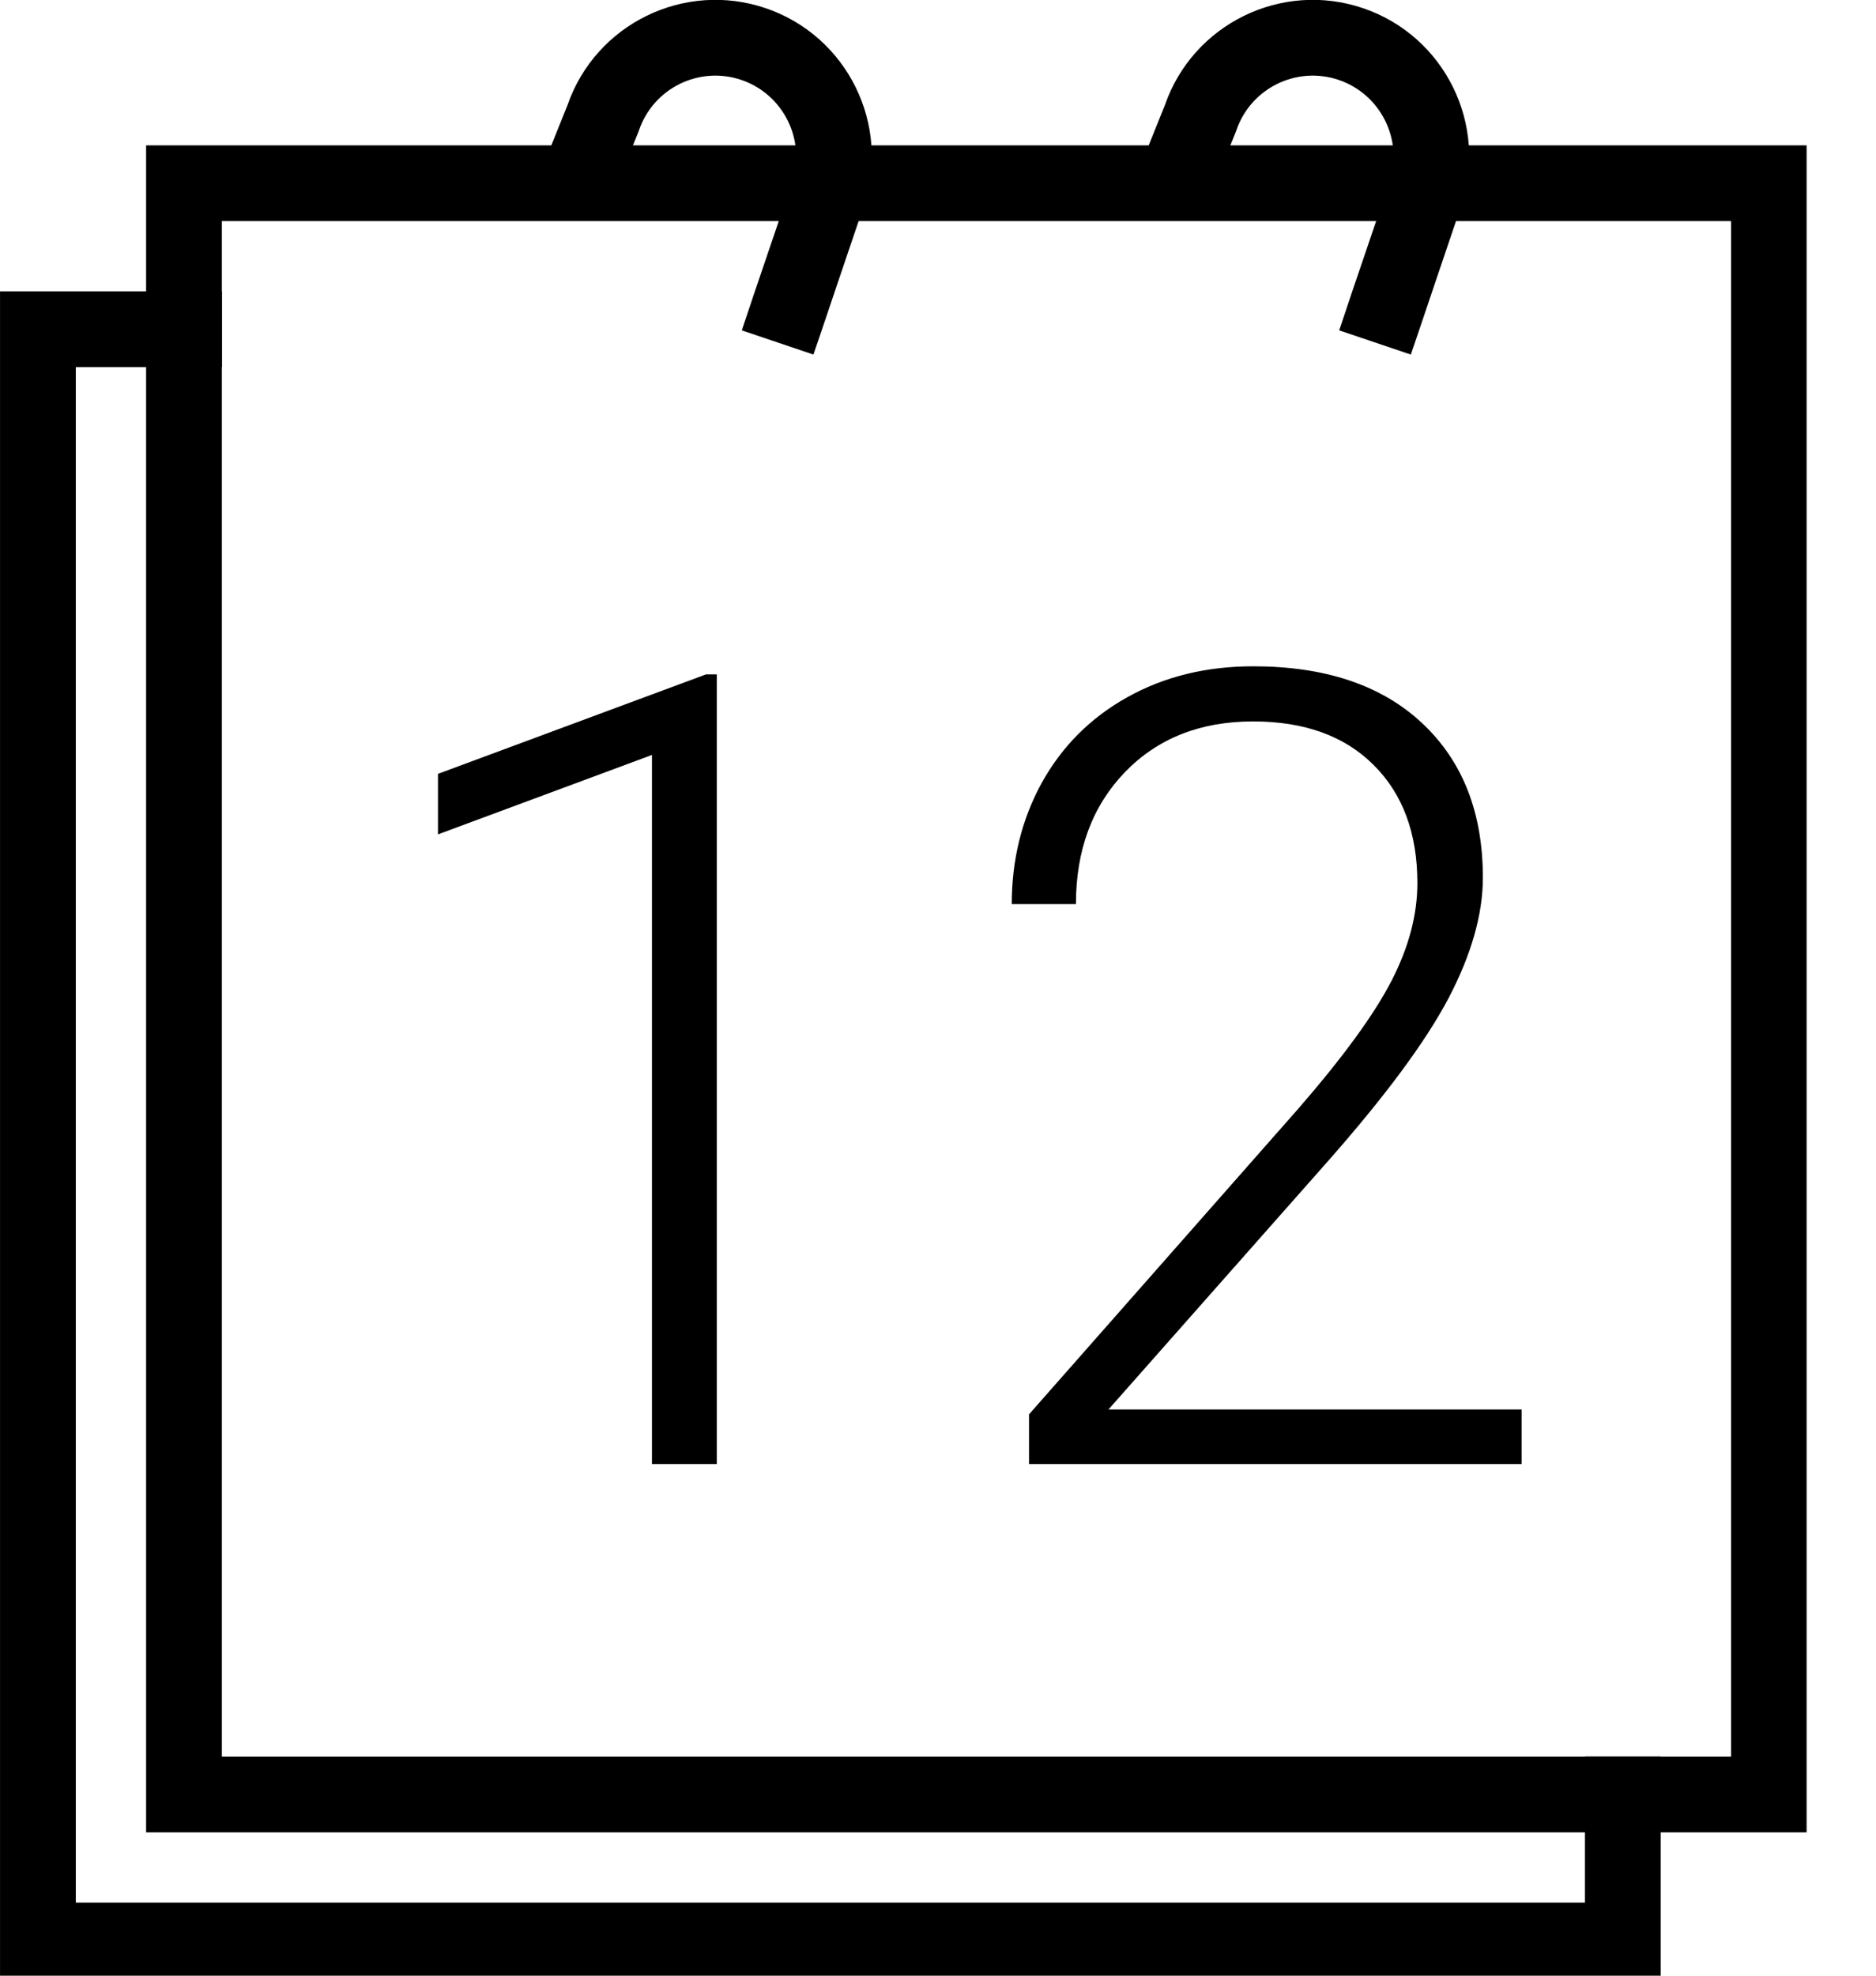 <?xml version="1.0" encoding="UTF-8" standalone="no"?>
<!DOCTYPE svg PUBLIC "-//W3C//DTD SVG 1.1//EN" "http://www.w3.org/Graphics/SVG/1.1/DTD/svg11.dtd">
<svg width="100%" height="100%" viewBox="0 0 19 20" version="1.1" xmlns="http://www.w3.org/2000/svg" xmlns:xlink="http://www.w3.org/1999/xlink" xml:space="preserve" xmlns:serif="http://www.serif.com/" style="fill-rule:evenodd;clip-rule:evenodd;stroke-linejoin:round;stroke-miterlimit:2;">
    <g transform="matrix(1,0,0,1,-0.754,-2.99968e-14)">
        <g transform="matrix(0.184,0,0,0.184,0.447,-0.307)">
            <g transform="matrix(1,0,0,1,-1136.05,-403.747)">
                <path d="M1149.93,421.447L1137.72,421.447L1137.72,514.26L1229.13,514.26L1229.13,502.058L1224.96,502.058L1224.96,510.093L1141.89,510.093L1141.89,425.613L1149.93,425.613L1149.93,421.447Z"/>
            </g>
            <g transform="matrix(1,0,0,1,-1134.95,-401.864)">
                <path d="M1236.06,504.342L1236.06,411.529L1144.66,411.529L1144.66,504.342L1236.06,504.342ZM1231.9,415.696L1231.9,500.176L1148.83,500.176L1148.83,415.696L1231.9,415.696Z"/>
            </g>
            <g transform="matrix(1.218,0,0,1.218,-1186.56,-502.752)">
                <path d="M1007.95,480.27L1005.02,480.27L1005.02,448.239L995.35,451.827L995.35,449.093L1007.46,444.601L1007.95,444.601L1007.95,480.27Z" style="fill-rule:nonzero;"/>
                <path d="M1044.32,480.27L1022.06,480.27L1022.06,478.024L1034.24,464.205C1036.26,461.878 1037.66,459.957 1038.44,458.444C1039.22,456.93 1039.61,455.457 1039.61,454.025C1039.61,451.779 1038.95,450 1037.63,448.69C1036.32,447.38 1034.5,446.725 1032.19,446.725C1029.8,446.725 1027.87,447.49 1026.39,449.02C1024.92,450.55 1024.18,452.535 1024.18,454.977L1021.28,454.977C1021.28,452.975 1021.73,451.152 1022.63,449.508C1023.54,447.864 1024.82,446.574 1026.49,445.638C1028.16,444.703 1030.06,444.235 1032.19,444.235C1035.45,444.235 1037.99,445.089 1039.82,446.798C1041.65,448.507 1042.57,450.835 1042.57,453.78C1042.57,455.441 1042.05,457.255 1041.02,459.225C1039.98,461.194 1038.16,463.652 1035.56,466.598L1025.65,477.804L1044.32,477.804L1044.32,480.27Z" style="fill-rule:nonzero;"/>
            </g>
            <g transform="matrix(0.947,0.322,-0.322,0.947,-788.32,-725.867)">
                <path d="M1017.23,434.674L1017.5,429.916L1017.5,429.858C1017.5,427.406 1019.49,425.415 1021.94,425.415C1024.39,425.415 1026.39,427.406 1026.39,429.858L1026.39,436.365L1026.4,438.448L1030.56,438.44L1030.56,436.357C1030.56,436.357 1030.55,433.457 1030.55,429.858C1030.55,425.106 1026.69,421.248 1021.94,421.248C1017.21,421.248 1013.36,425.076 1013.33,429.803C1013.33,429.795 1013.19,432.361 1013.19,432.361L1013.07,434.441L1017.23,434.674Z"/>
            </g>
            <g transform="matrix(0.947,0.322,-0.322,0.947,-755.438,-725.867)">
                <path d="M1017.23,434.674L1017.5,429.916L1017.5,429.858C1017.5,427.406 1019.49,425.415 1021.94,425.415C1024.39,425.415 1026.39,427.406 1026.39,429.858L1026.39,436.365L1026.4,438.448L1030.56,438.44L1030.56,436.357C1030.56,436.357 1030.55,433.457 1030.55,429.858C1030.55,425.106 1026.69,421.248 1021.94,421.248C1017.21,421.248 1013.36,425.076 1013.33,429.803C1013.33,429.795 1013.19,432.361 1013.19,432.361L1013.07,434.441L1017.23,434.674Z"/>
            </g>
        </g>
    </g>
</svg>
